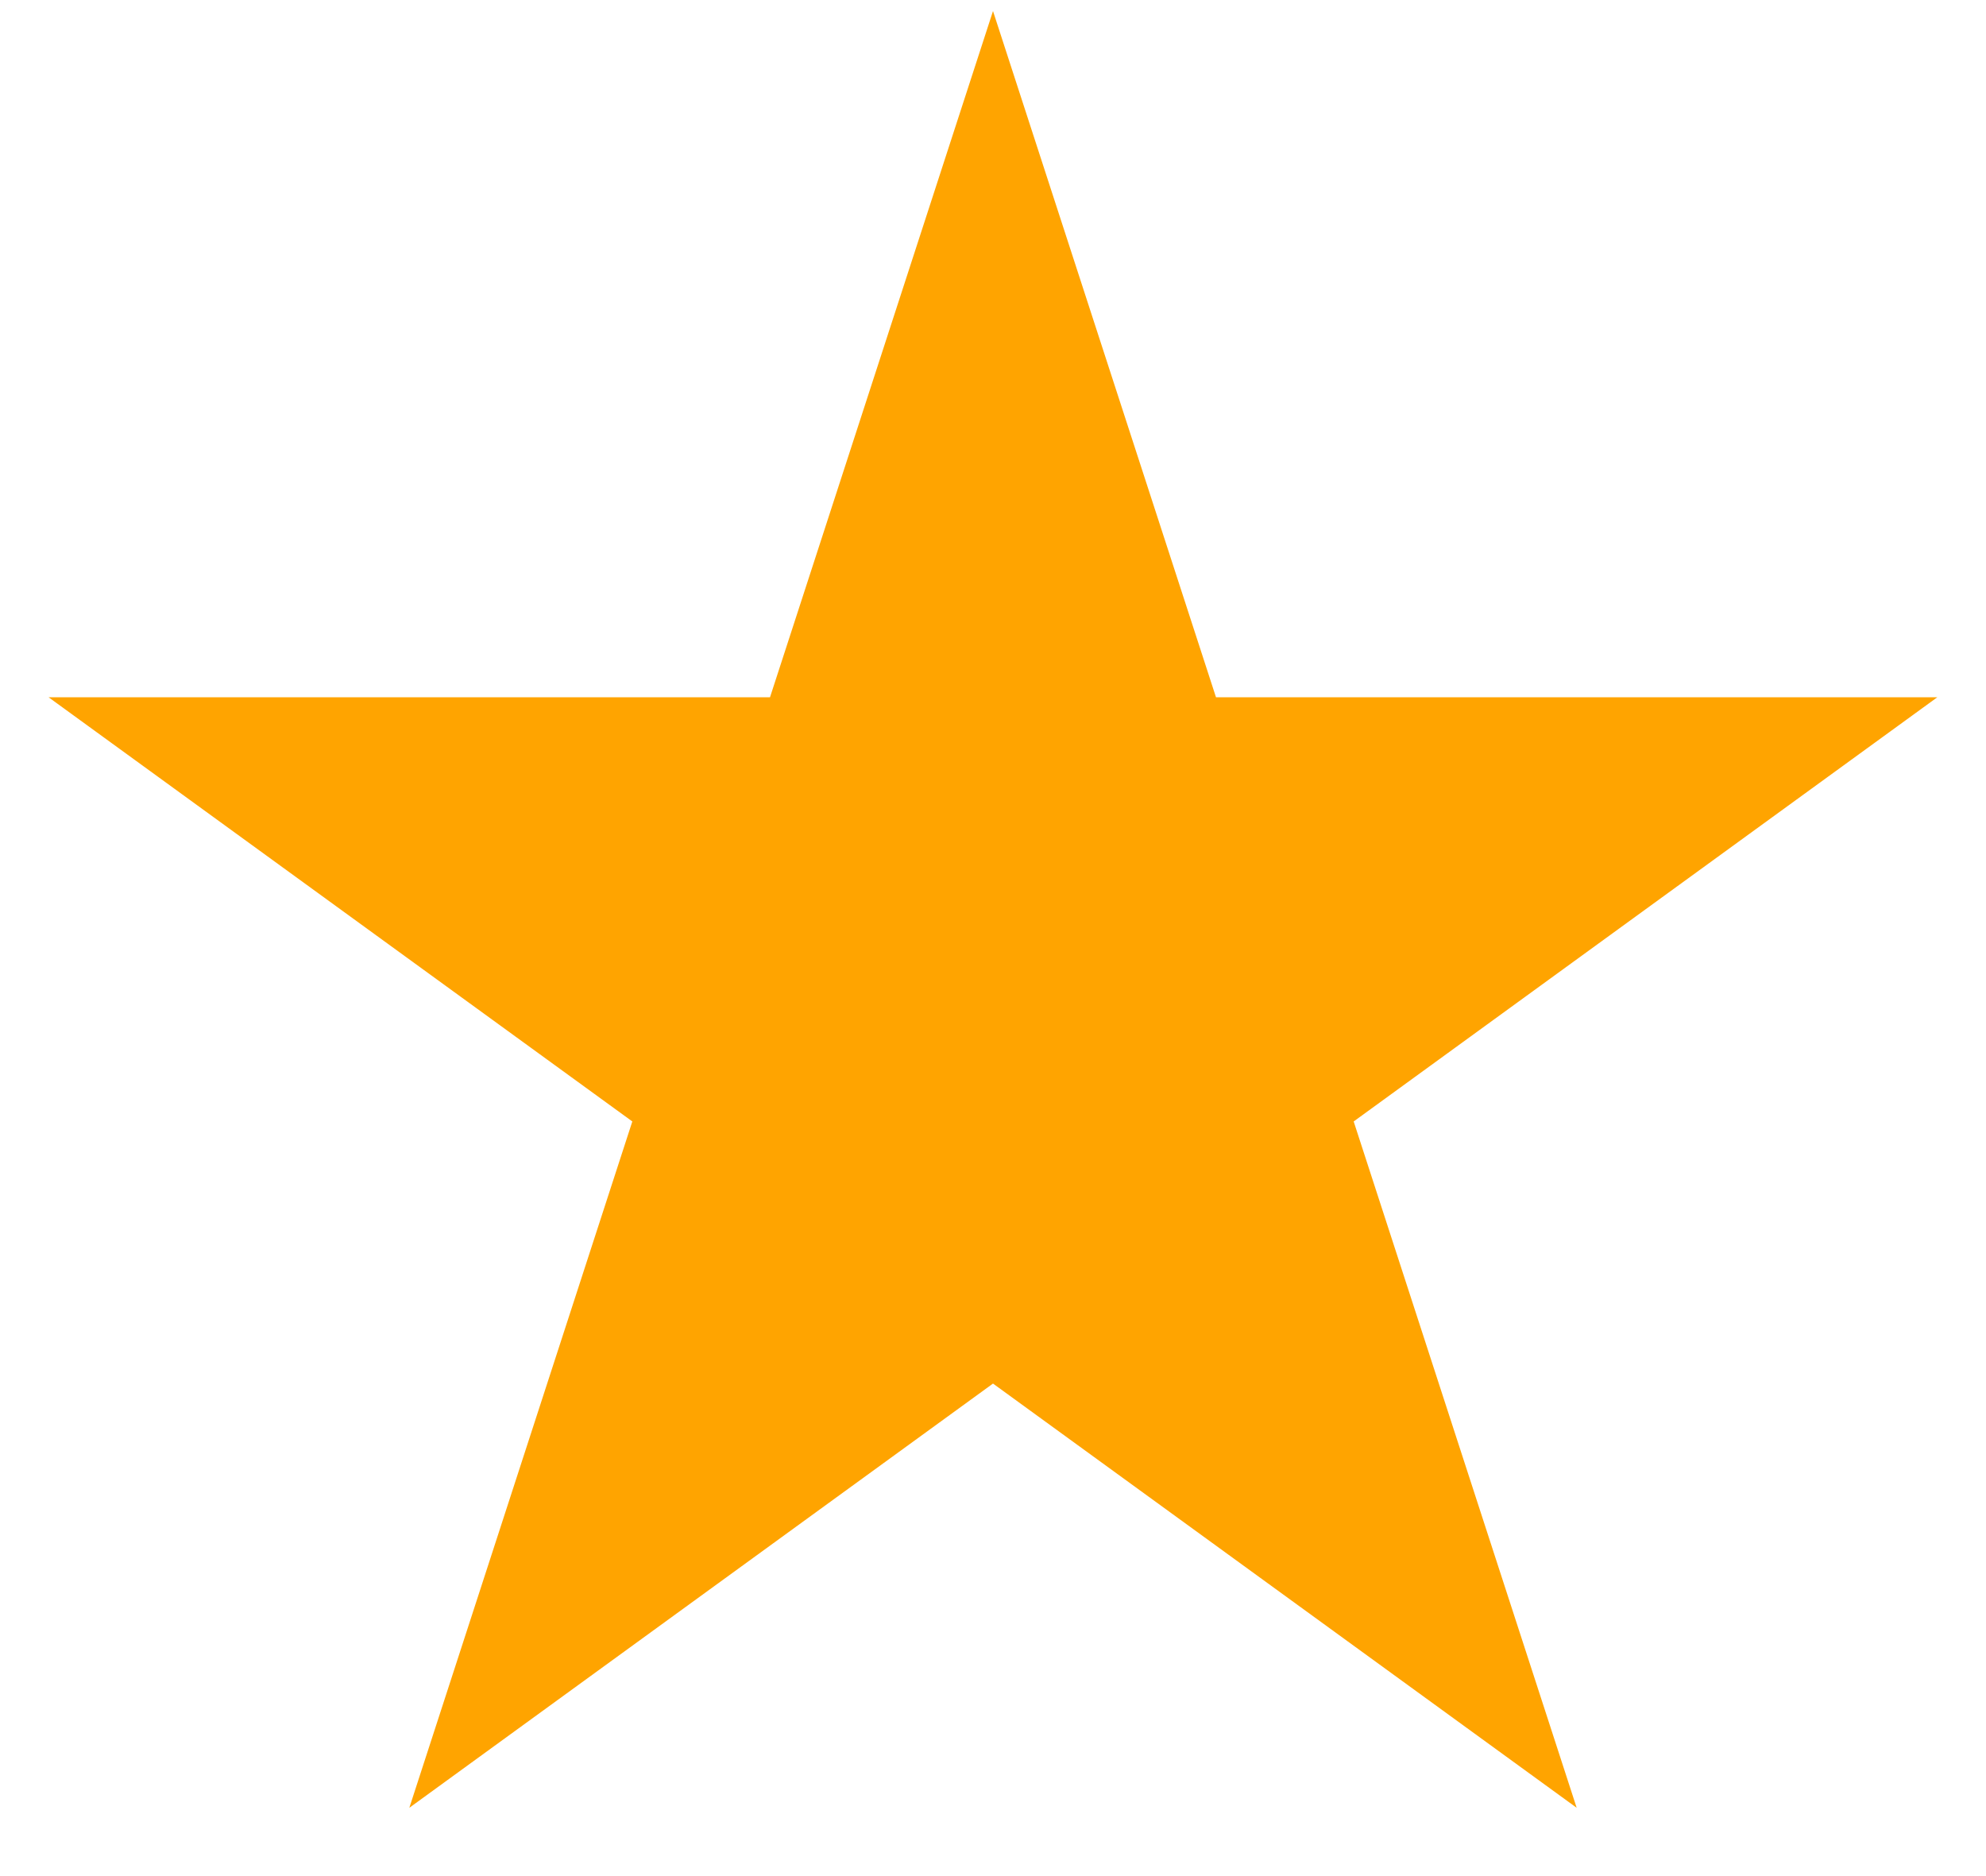 <svg width="18" height="17" viewBox="0 0 18 17" fill="none" xmlns="http://www.w3.org/2000/svg">
<path d="M9 0.1L11.021 6.318H17.559L12.269 10.162L14.29 16.381L9 12.537L3.71 16.381L5.731 10.162L0.44 6.318H6.979L9 0.1Z" fill="#FFA400"/>
</svg>
